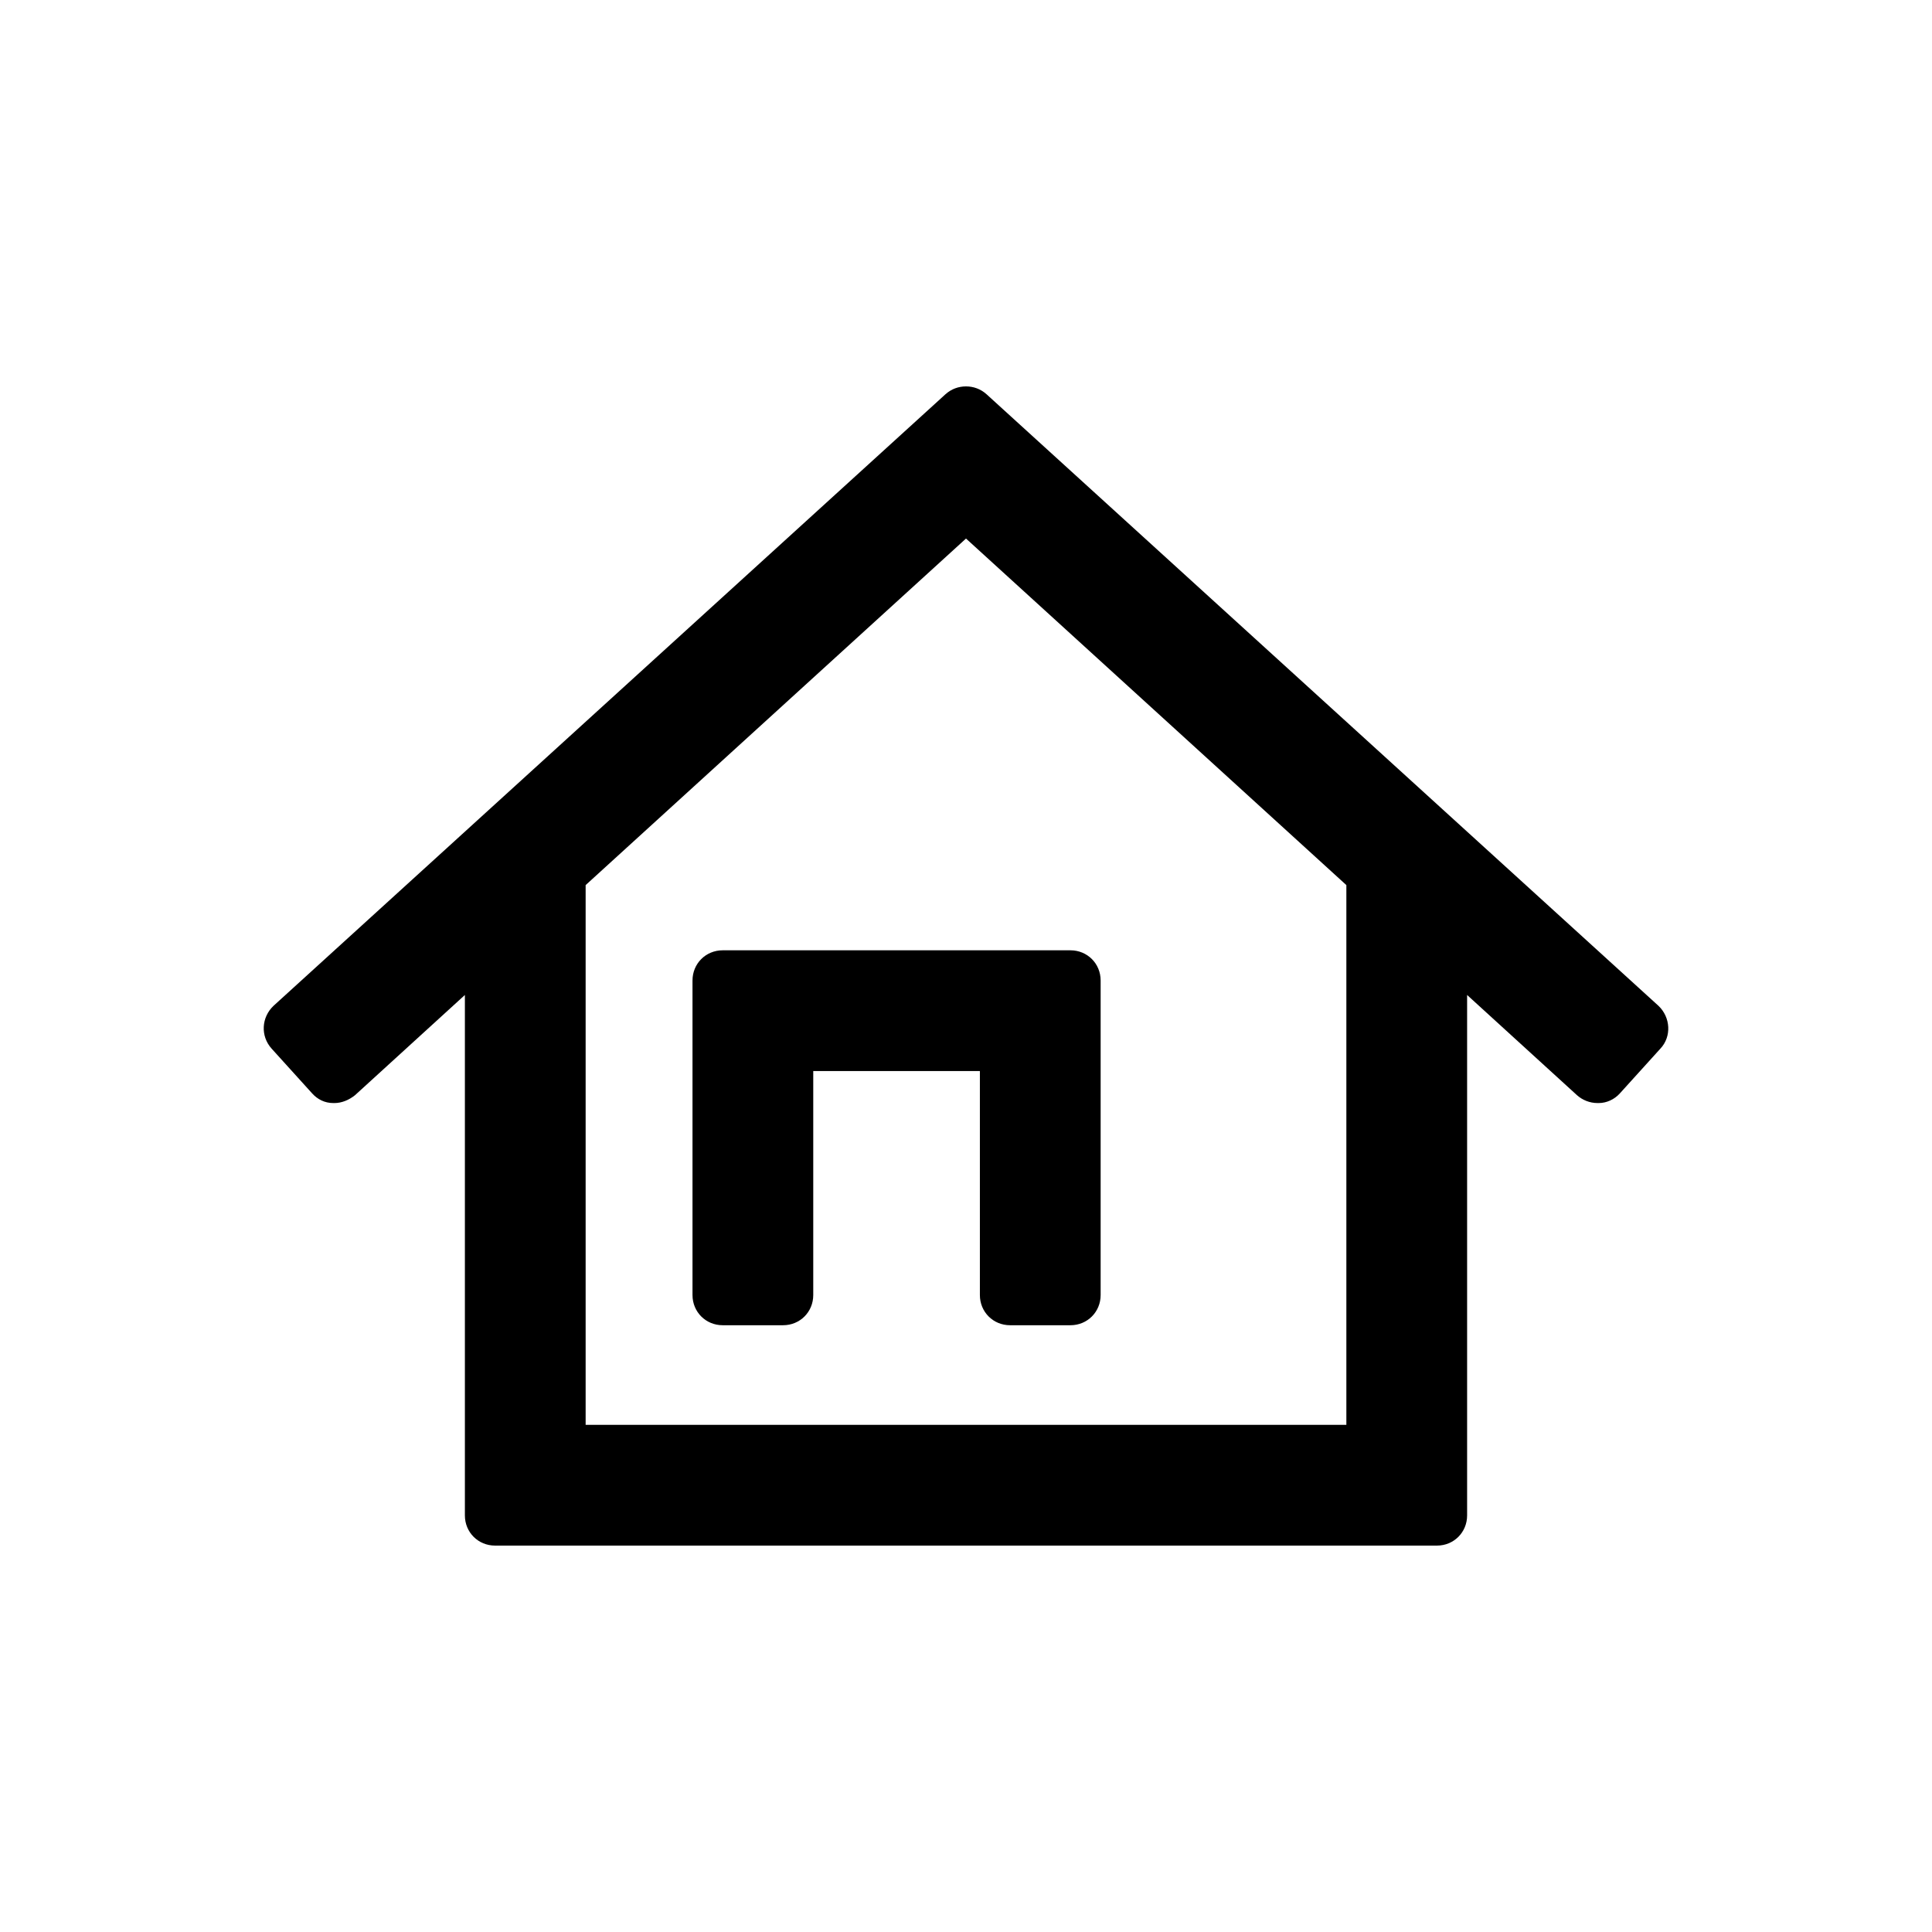 <?xml version="1.0" encoding="UTF-8"?><svg id="_アウトライン" xmlns="http://www.w3.org/2000/svg" viewBox="0 0 32 32"><defs><style>.cls-1{fill:none;}</style></defs><path class="cls-1" d="M22.3,23.6v-8.94l-6.3-5.74-6.3,5.74v8.94h12.6ZM11.97,15.74h5.76c.28,0,.5.22.5.5v5.21c0,.28-.22.5-.5.5h-1c-.28,0-.5-.22-.5-.5v-3.71h-2.76v3.71c0,.28-.22.5-.5.5h-1c-.28,0-.5-.22-.5-.5v-5.21c0-.28.22-.5.5-.5Z"/><path d="M16.34,6.53c-.1-.09-.22-.13-.34-.13s-.24.04-.34.13l-11.13,10.13c-.2.19-.22.5-.03.71l.67.74c.09.1.21.16.35.16,0,0,.02,0,.02,0,.12,0,.24-.05.34-.13l1.82-1.66v8.62c0,.28.22.5.5.5h15.6c.28,0,.5-.22.5-.5v-8.62l1.82,1.66c.09.08.21.13.34.13,0,0,.02,0,.02,0,.13,0,.26-.06.35-.16l.67-.74c.19-.2.17-.52-.03-.71l-11.13-10.13ZM22.3,23.6h-12.6v-8.94l6.3-5.74,6.3,5.74v8.94Z"/><path d="M11.47,16.24v5.21c0,.28.22.5.5.5h1c.28,0,.5-.22.5-.5v-3.71h2.76v3.71c0,.28.22.5.5.5h1c.28,0,.5-.22.5-.5v-5.21c0-.28-.22-.5-.5-.5h-5.76c-.28,0-.5.22-.5.5Z"/></svg>